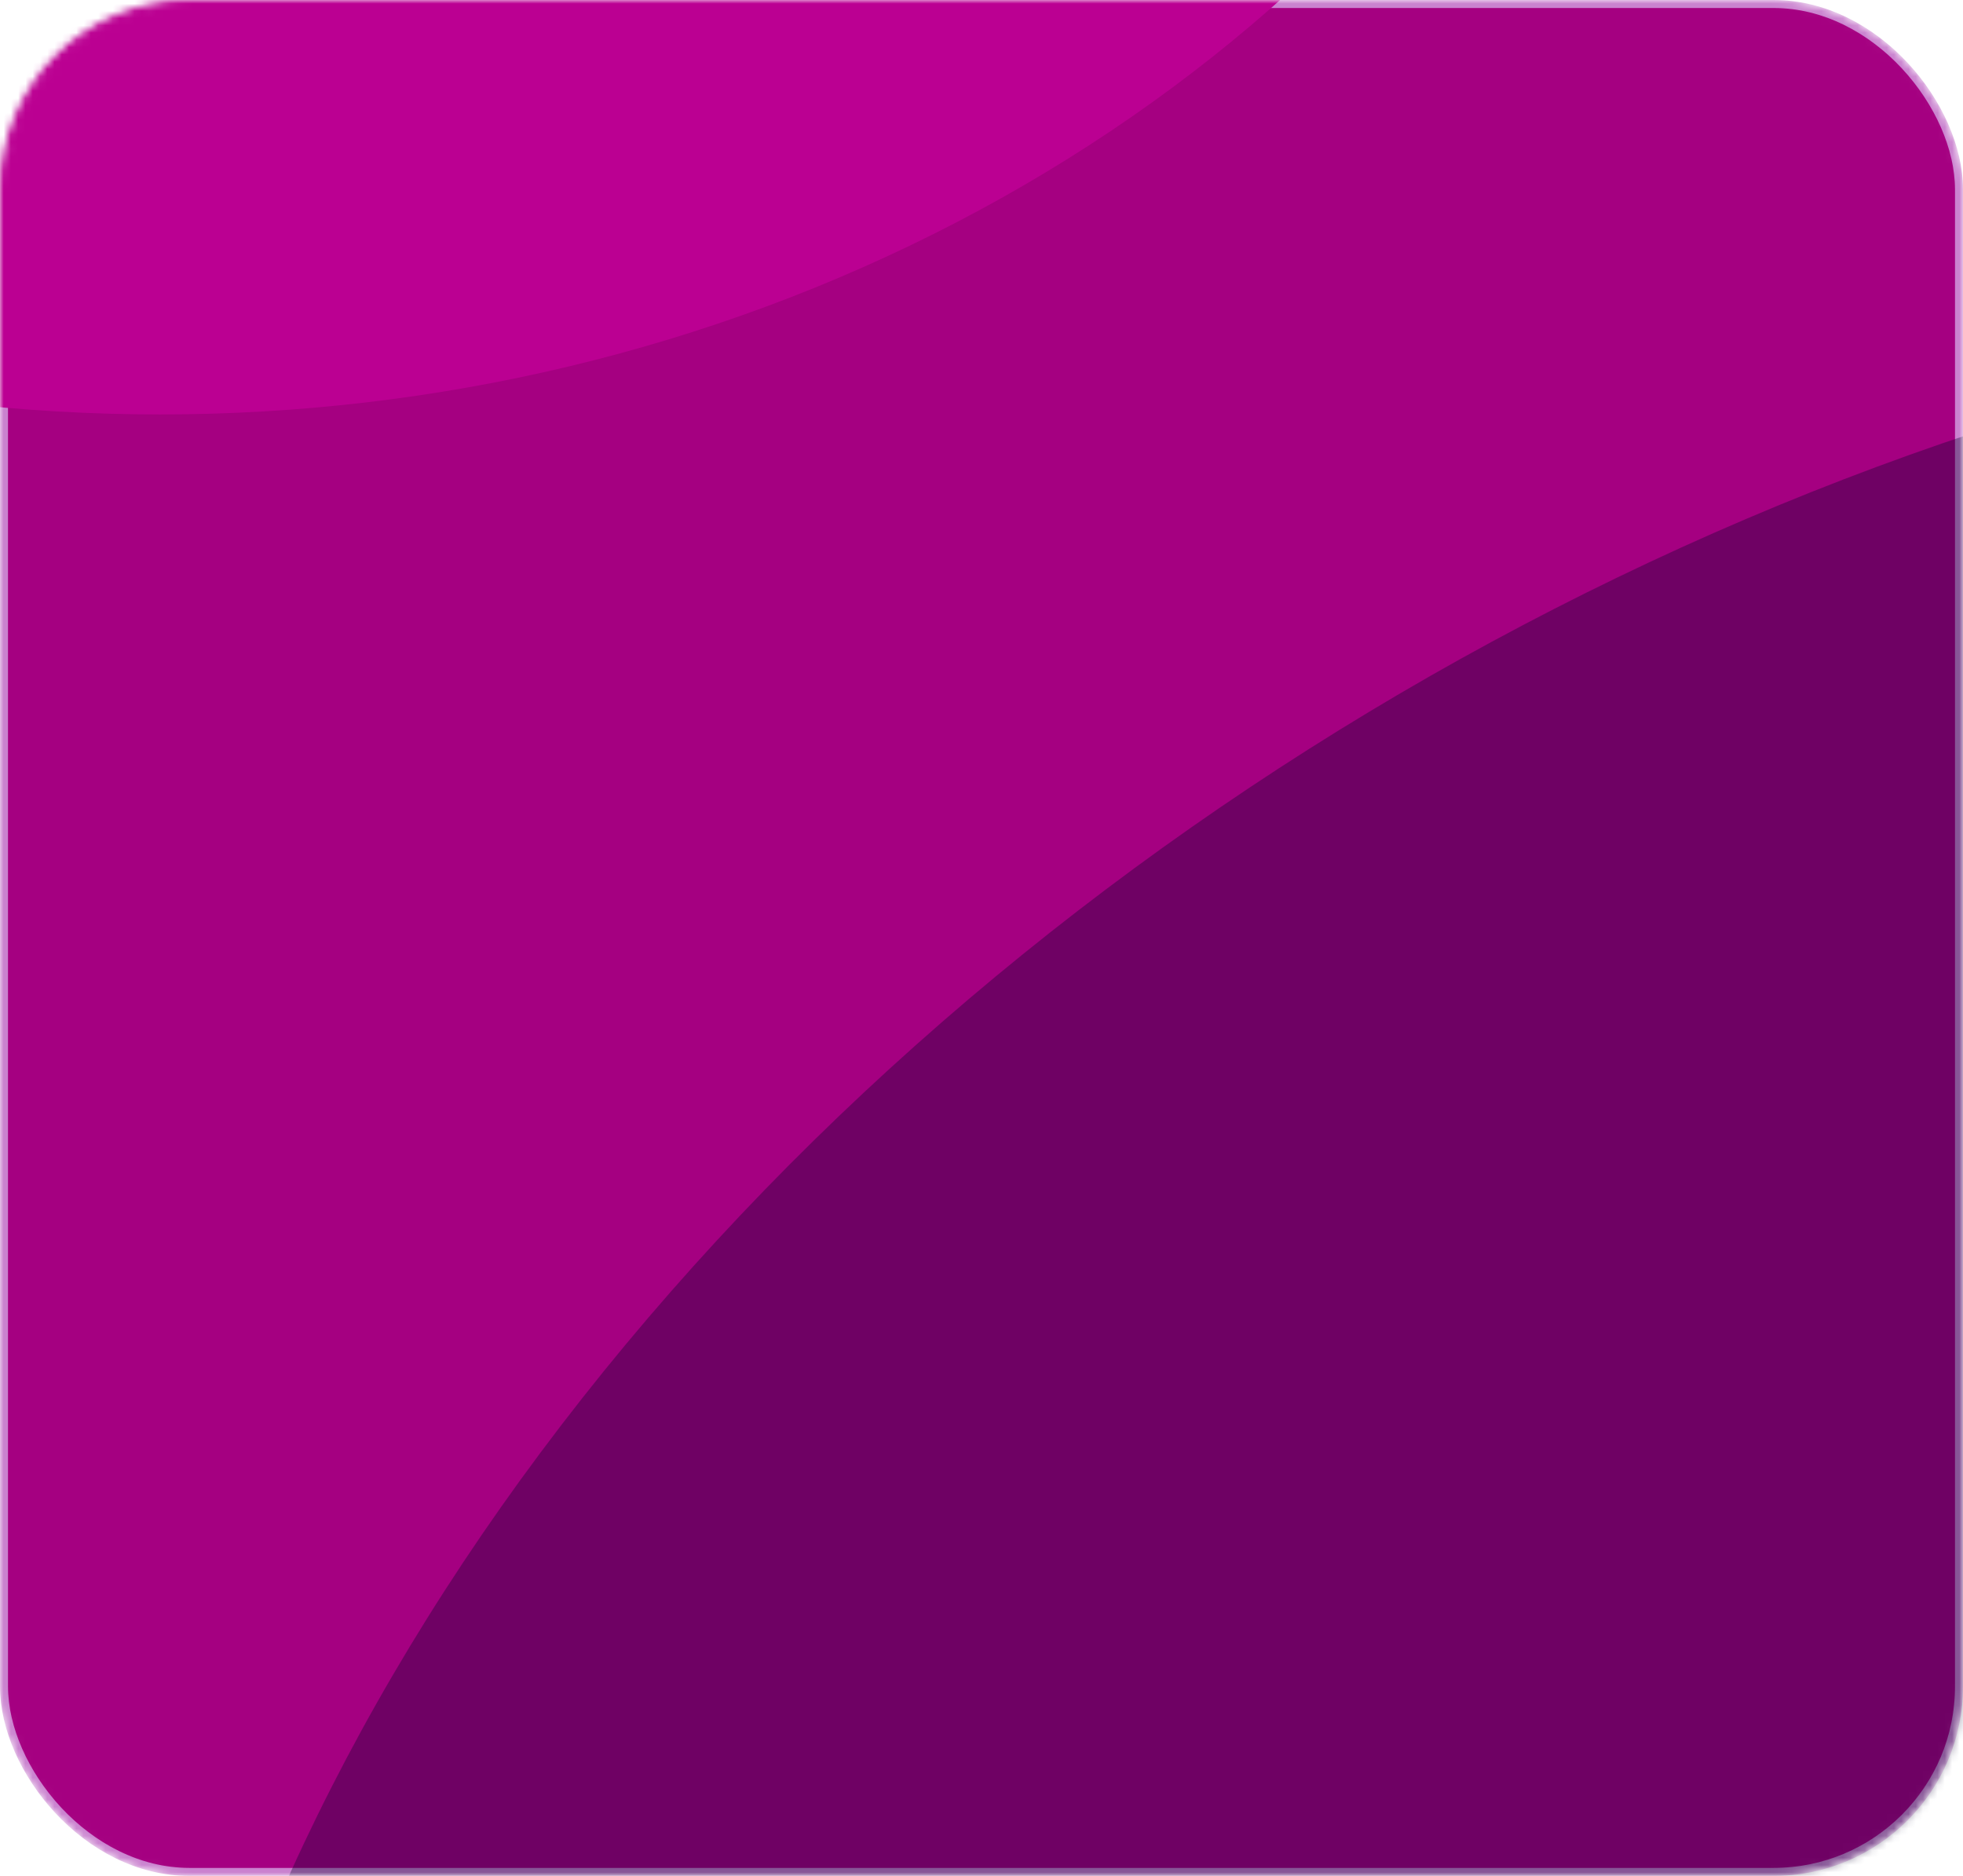<?xml version="1.0" encoding="UTF-8"?> <svg xmlns="http://www.w3.org/2000/svg" width="270" height="258" viewBox="0 0 270 258" fill="none"><mask id="mask0_2008_2" style="mask-type:alpha" maskUnits="userSpaceOnUse" x="0" y="0" width="270" height="258"><rect data-figma-bg-blur-radius="20" x="0.55" y="0.55" width="268.9" height="256.9" rx="25.499" fill="#A50081" stroke="#CA82CF" stroke-width="1.1"></rect></mask><g mask="url(#mask0_2008_2)"><rect data-figma-bg-blur-radius="20" x="0.55" y="0.55" width="268.9" height="256.9" rx="25.499" fill="#A50081" stroke="#CA82CF" stroke-width="1.1"></rect><g filter="url(#filter1_f_2008_2)"><ellipse cx="298.036" cy="280.155" rx="300.348" ry="212.734" transform="rotate(-31.045 298.036 280.155)" fill="#0D0330" fill-opacity="0.35"></ellipse></g><g filter="url(#filter2_f_2008_2)"><ellipse cx="219" cy="197" rx="219" ry="197" transform="matrix(-1 0 0 1 241 -337)" fill="#BB0092"></ellipse></g></g><defs><clipPath id="bgblur_0_2008_2_clip_path" transform="translate(0 0)"><rect x="0.55" y="0.55" width="268.9" height="256.9" rx="25.499"></rect></clipPath><clipPath id="bgblur_1_2008_2_clip_path" transform="translate(20 20)"><rect x="0.55" y="0.55" width="268.9" height="256.9" rx="25.499"></rect></clipPath><filter id="filter1_f_2008_2" x="-131.773" y="-109.039" width="859.619" height="778.388" filterUnits="userSpaceOnUse" color-interpolation-filters="sRGB"><feFlood flood-opacity="0" result="BackgroundImageFix"></feFlood><feBlend mode="normal" in="SourceGraphic" in2="BackgroundImageFix" result="shape"></feBlend><feGaussianBlur stdDeviation="75" result="effect1_foregroundBlur_2008_2"></feGaussianBlur></filter><filter id="filter2_f_2008_2" x="-287" y="-427" width="618" height="574" filterUnits="userSpaceOnUse" color-interpolation-filters="sRGB"><feFlood flood-opacity="0" result="BackgroundImageFix"></feFlood><feBlend mode="normal" in="SourceGraphic" in2="BackgroundImageFix" result="shape"></feBlend><feGaussianBlur stdDeviation="45" result="effect1_foregroundBlur_2008_2"></feGaussianBlur></filter></defs></svg> 